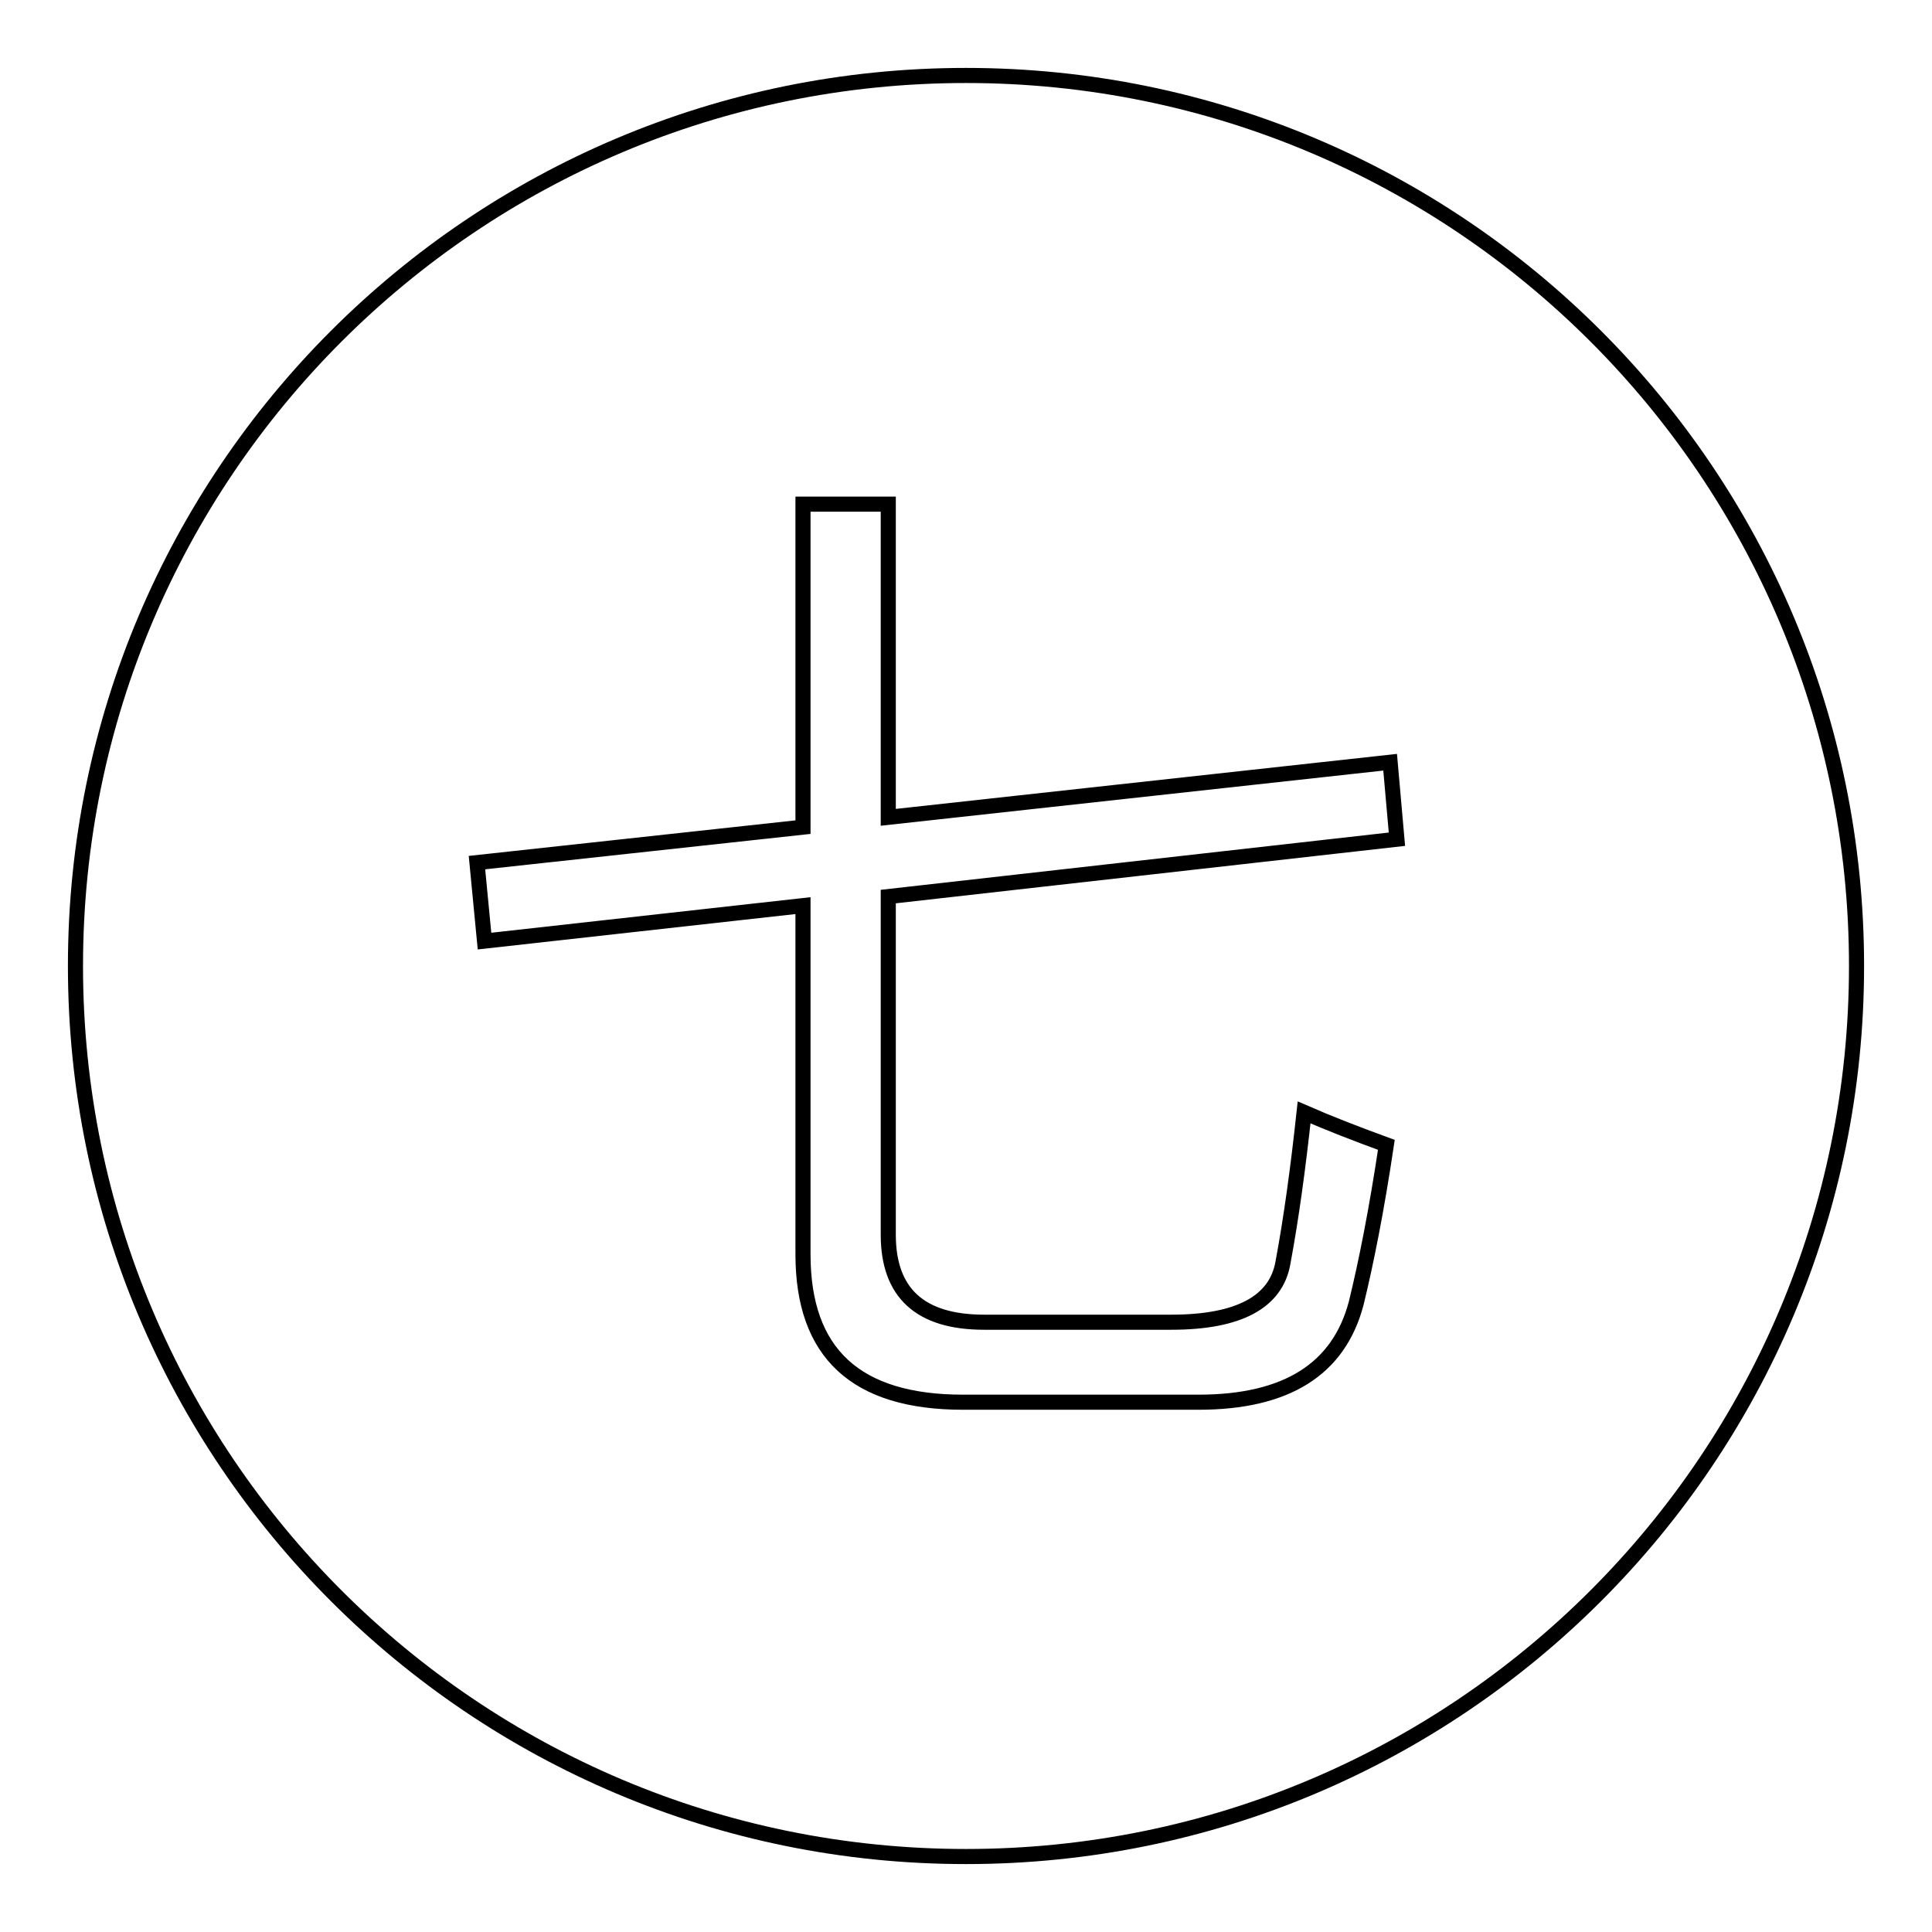 <?xml version="1.0" encoding="utf-8"?>
<!-- Svg Vector Icons : http://www.onlinewebfonts.com/icon -->
<!DOCTYPE svg PUBLIC "-//W3C//DTD SVG 1.1//EN" "http://www.w3.org/Graphics/SVG/1.1/DTD/svg11.dtd">
<svg version="1.1" xmlns="http://www.w3.org/2000/svg" xmlns:xlink="http://www.w3.org/1999/xlink" x="0px" y="0px" viewBox="0 0 256 256" enable-background="new 0 0 256 256" xml:space="preserve">
<g> <path stroke-width="2" fill-opacity="0" stroke="#000000"  d="M128,10C62.8,10,10,62.8,10,128c0,65.2,52.8,118,118,118c65.2,0,118-52.8,118-118C246,62.8,193.2,10,128,10 z M130.4,175.2h24.8c9,0,13.9-2.7,14.8-7.9c1.1-5.9,2-12.5,2.8-19.9c3.2,1.4,6.8,2.8,10.9,4.3c-1.3,8.7-2.7,15.7-4,21 c-2.3,8.7-9.2,13.1-20.9,13.1h-31.2c-14.2,0-21.2-6.5-21.2-19.6V120l-42.2,4.7l-1-10.4l43.2-4.7V66.8h11.3v41.5l66.5-7.3l0.9,10.2 l-67.4,7.6v44.8C117.7,171.3,121.9,175.2,130.4,175.2z"/></g>
</svg>